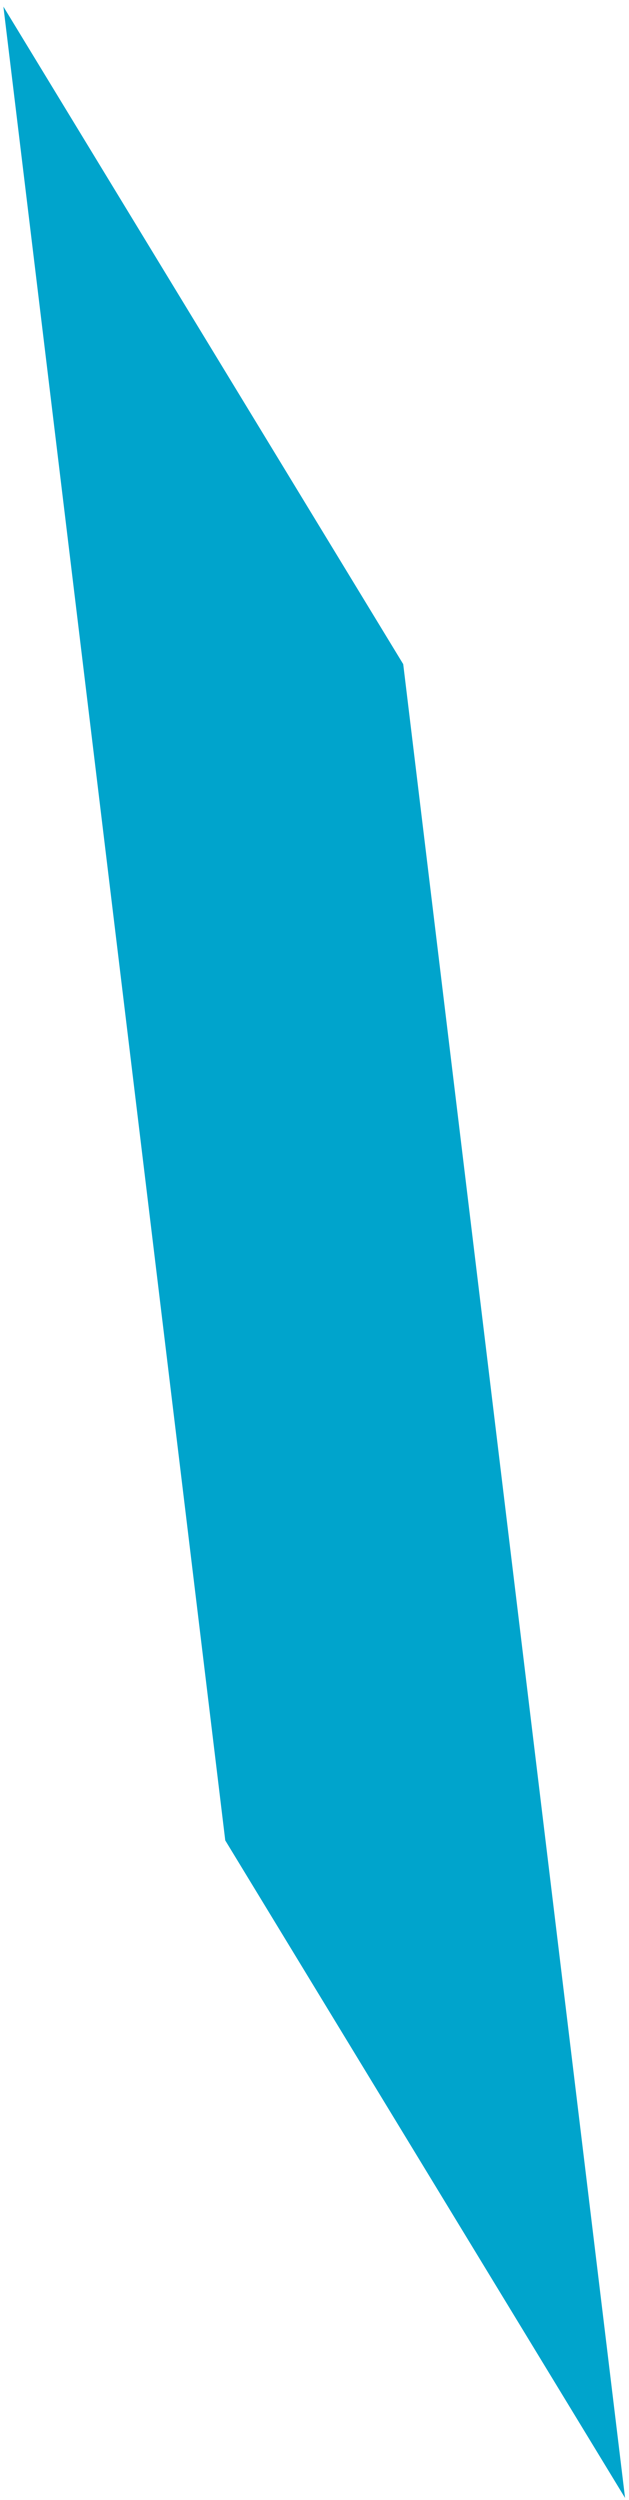 <?xml version="1.0" encoding="UTF-8"?> <svg xmlns="http://www.w3.org/2000/svg" width="77" height="306" viewBox="0 0 77 306" fill="none"><path d="M0.416 0.807L27.575 225.265L76.519 305.75L49.361 81.292L0.416 0.807Z" fill="#00A4CC"></path></svg> 